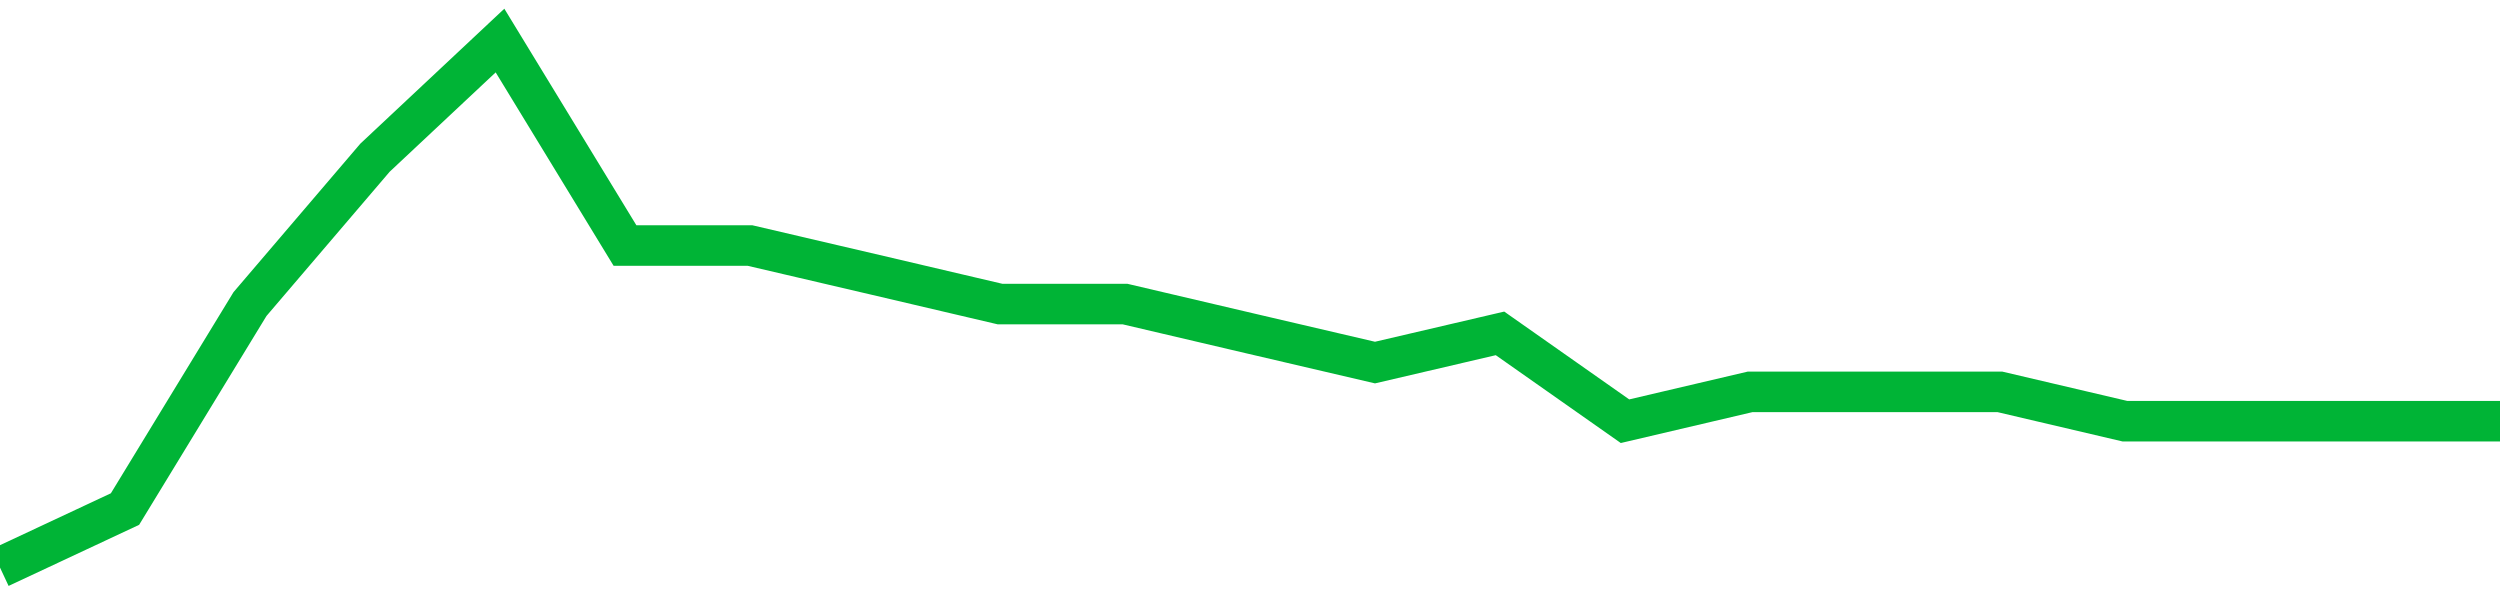 <!-- Generated with https://github.com/jxxe/sparkline/ --><svg viewBox="0 0 185 45" class="sparkline" xmlns="http://www.w3.org/2000/svg"><path class="sparkline--fill" d="M 0 42 L 0 42 L 9.25 37.67 L 18.5 22.5 L 27.75 11.67 L 37 3 L 46.25 18.17 L 55.5 18.17 L 64.75 20.33 L 74 22.5 L 83.25 22.5 L 92.5 24.67 L 101.75 26.83 L 111 24.67 L 120.25 31.17 L 129.5 29 L 138.75 29 L 148 29 L 157.25 31.17 L 166.5 31.17 L 175.75 31.17 L 185 31.17 V 45 L 0 45 Z" stroke="none" fill="none" ></path><path class="sparkline--line" d="M 0 42 L 0 42 L 9.25 37.67 L 18.5 22.5 L 27.75 11.67 L 37 3 L 46.25 18.17 L 55.5 18.17 L 64.75 20.33 L 74 22.5 L 83.25 22.5 L 92.5 24.67 L 101.75 26.83 L 111 24.67 L 120.25 31.17 L 129.5 29 L 138.75 29 L 148 29 L 157.25 31.17 L 166.5 31.17 L 175.75 31.17 L 185 31.17" fill="none" stroke-width="3" stroke="#00B436" ></path></svg>